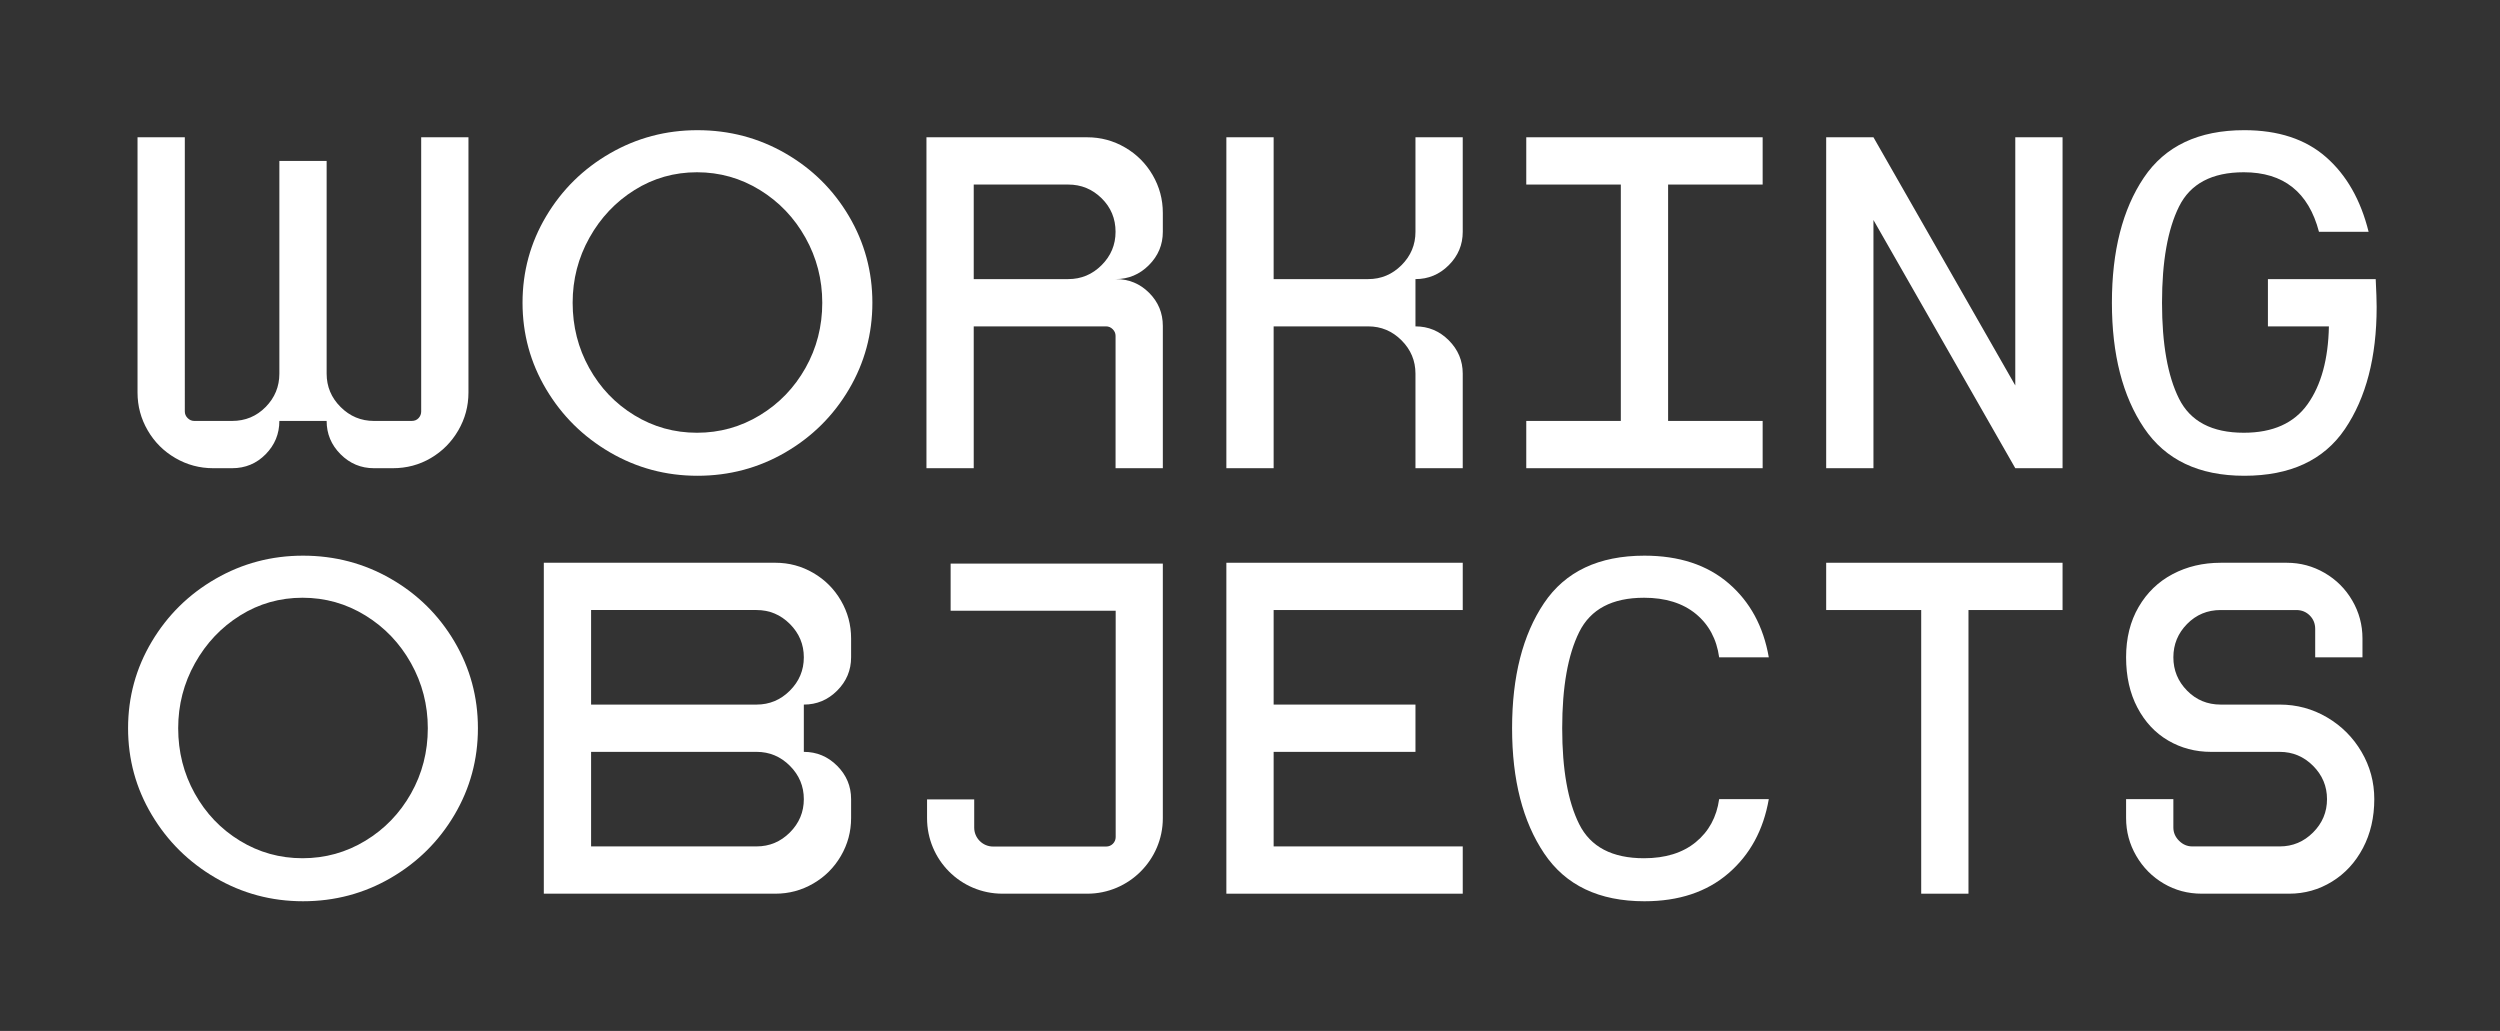 <?xml version="1.0" encoding="UTF-8"?><svg id="Layer_1" xmlns="http://www.w3.org/2000/svg" viewBox="0 0 4554 1878"><rect x="0" y="0" width="4554" height="1878" fill="#333333" stroke="none"/><defs><style>.cls-1{fill:#fff;}</style></defs><polygon class="cls-1" points="3326.566 1111.236 3499.664 1111.236 3499.664 1627.941 3585.78 1627.941 3585.78 1111.236 3757.156 1111.236 3757.156 1025.12 3326.566 1025.12 3326.566 1111.236"/><path class="cls-1" d="M712.118,1054.402c-48.806-28.126-102.191-42.198-160.172-42.198-57.417,0-110.528,14.072-159.325,42.198-48.797,28.135-87.554,66.31-116.254,114.533-28.718,48.224-43.062,100.762-43.062,157.596s14.345,109.372,43.062,157.596c28.699,48.223,67.457,86.544,116.254,114.97,48.797,28.417,101.908,42.626,159.325,42.626,57.981,0,111.366-14.208,160.172-42.626,48.797-28.426,87.408-66.747,115.835-114.97,28.417-48.224,42.626-100.761,42.626-157.596s-14.209-109.372-42.626-157.596c-28.426-48.224-67.038-86.398-115.835-114.533ZM748.718,1445.369c-20.38,36.172-48.087,64.89-83.103,86.125-35.025,21.245-73.2,31.858-114.533,31.858s-79.38-10.613-114.105-31.858c-34.743-21.235-62.15-49.953-82.239-86.125-20.107-36.163-30.146-75.776-30.146-118.839,0-42.48,10.185-81.947,30.574-118.411,20.371-36.454,47.796-65.454,82.239-86.981,34.452-21.527,72.344-32.295,113.678-32.295s79.508,10.768,114.533,32.295c35.016,21.527,62.723,50.526,83.103,86.981,20.371,36.463,30.574,75.931,30.574,118.411,0,43.063-10.203,82.676-30.574,118.839Z"/><path class="cls-1" d="M4238.882,1306.724c-26.415-15.501-55.114-23.256-86.116-23.256h-107.643c-24.112,0-44.5-8.456-61.148-25.404-16.657-16.921-24.977-37.164-24.977-60.712s8.319-43.772,24.977-60.712c16.648-16.93,37.037-25.404,61.148-25.404h137.78c9.758,0,17.94,3.313,24.549,9.903,6.59,6.608,9.903,14.791,9.903,24.549v51.664h86.116v-34.443c0-24.676-6.181-47.65-18.514-68.895-12.352-21.235-29.146-38.029-50.381-50.381-21.245-12.333-44.218-18.514-68.895-18.514h-120.559c-32.167,0-61.294,6.89-87.409,20.671-26.132,13.772-46.804,33.733-62.004,59.847-15.219,26.133-22.829,56.707-22.829,91.714s6.891,65.6,20.671,91.714c13.781,26.133,32.431,46.075,55.979,59.856,23.529,13.781,49.652,20.671,78.361,20.671h124.874c23.538,0,43.772,8.474,60.711,25.404,16.93,16.939,25.404,37.173,25.404,60.712s-8.474,43.782-25.404,60.712c-16.939,16.939-37.173,25.404-60.711,25.404h-159.316c-9.193,0-17.222-3.45-24.112-10.331-6.89-6.89-10.34-14.928-10.34-24.121v-51.664h-86.116v34.443c0,24.694,6.162,47.659,18.514,68.895,12.342,21.244,28.99,38.038,49.953,50.381,20.954,12.352,44.055,18.514,69.323,18.514h159.316c28.126,0,54.113-7.318,77.942-21.964,23.811-14.636,42.625-35.007,56.406-61.14,13.772-26.114,20.662-55.824,20.662-89.129,0-31.002-7.746-59.71-23.247-86.116s-36.463-47.368-62.869-62.869Z"/><path class="cls-1" d="M2994.69,1088.844c39.03,0,70.47,9.767,94.299,29.282,23.812,19.524,38.02,45.939,42.625,79.226h90.422c-9.767-56.251-34.161-101.189-73.2-134.767-39.048-33.587-90.139-50.381-153.291-50.381-83.249,0-144.243,28.845-183,86.544-38.749,57.699-58.127,133.63-58.127,227.783s19.515,170.23,58.563,228.211c39.031,57.999,99.897,86.981,182.563,86.981,62.568,0,113.532-16.93,152.863-50.809,39.312-33.869,63.861-78.934,73.628-135.204h-90.422c-4.605,32.723-18.814,58.855-42.625,78.361-23.83,19.524-55.269,29.282-94.299,29.282-57.999,0-97.312-20.671-117.983-62.004-20.671-41.333-31.002-99.597-31.002-174.817s10.331-133.62,31.002-175.245c20.671-41.625,59.984-62.441,117.983-62.441Z"/><path class="cls-1" d="M1731.671,1112.553h300.645v412.312c0,9.449-7.736,17.176-17.185,17.176h-206.146c-18.905,0-34.36-15.456-34.36-34.36v-51.537h-85.898v34.361c0,75.593,60.984,137.433,137.433,137.433h154.62c75.584,0,137.433-61.84,137.433-137.433v-463.849h-386.542v85.896Z"/><path class="cls-1" d="M1773.746,594.532h241.127c4.587,0,8.611,1.72,12.051,5.17,3.45,3.441,5.17,7.464,5.17,12.051v241.136h86.116v-259.213c0-23.538-8.329-43.627-24.967-60.284-16.666-16.648-36.755-24.977-60.284-24.977h-.865c23.538,0,43.773-8.465,60.712-25.404,16.93-16.93,25.404-37.164,25.404-60.712v-34.452c0-24.676-6.171-47.641-18.514-68.895-12.352-21.226-29.145-38.02-50.381-50.372-21.245-12.342-44.209-18.514-68.895-18.514h-292.791v602.822h86.116v-258.357ZM1773.746,336.184h172.232c23.538,0,43.773,8.329,60.712,24.968,16.93,16.666,25.404,37.037,25.404,61.148,0,23.548-8.474,43.782-25.404,60.712-16.939,16.939-37.173,25.404-60.712,25.404h-172.232v-172.232Z"/><polygon class="cls-1" points="2233.941 1627.941 2664.531 1627.941 2664.531 1541.825 2320.057 1541.825 2320.057 1369.593 2578.415 1369.593 2578.415 1283.468 2320.057 1283.468 2320.057 1111.236 2664.531 1111.236 2664.531 1025.12 2233.941 1025.12 2233.941 1627.941"/><path class="cls-1" d="M1430.666,279.346c-48.806-28.126-102.19-42.198-160.172-42.198-57.417,0-110.528,14.072-159.325,42.198-48.797,28.135-87.554,66.31-116.253,114.533-28.718,48.224-43.063,100.761-43.063,157.596s14.345,109.372,43.063,157.596c28.699,48.223,67.457,86.544,116.253,114.97,48.797,28.417,101.908,42.626,159.325,42.626,57.981,0,111.366-14.208,160.172-42.626,48.797-28.426,87.409-66.747,115.835-114.97,28.417-48.224,42.626-100.761,42.626-157.596s-14.208-109.372-42.626-157.596c-28.426-48.224-67.038-86.398-115.835-114.533ZM1467.266,670.313c-20.38,36.172-48.087,64.89-83.103,86.125-35.025,21.245-73.2,31.858-114.533,31.858s-79.381-10.613-114.105-31.858c-34.743-21.236-62.15-49.953-82.239-86.125-20.107-36.163-30.146-75.776-30.146-118.839,0-42.48,10.186-81.947,30.574-118.411,20.371-36.454,47.796-65.454,82.239-86.981,34.452-21.527,72.344-32.294,113.678-32.294s79.508,10.768,114.533,32.294c35.016,21.527,62.723,50.527,83.103,86.981,20.371,36.463,30.574,75.931,30.574,118.411,0,43.063-10.204,82.676-30.574,118.839Z"/><path class="cls-1" d="M1481.474,1043.637c-21.245-12.343-44.209-18.514-68.895-18.514h-421.97v602.822h421.97c24.685,0,47.65-6.162,68.895-18.523,21.236-12.333,38.029-29.127,50.381-50.372,12.343-21.236,18.514-44.209,18.514-68.895v-34.452c0-23.529-8.474-43.772-25.404-60.712-16.939-16.93-37.174-25.404-60.712-25.404v-86.116c23.538,0,43.772-8.465,60.712-25.404s25.404-37.164,25.404-60.712v-34.452c0-24.676-6.171-47.641-18.514-68.895-12.352-21.226-29.145-38.02-50.381-50.372ZM1438.849,1516.416c-16.939,16.948-37.174,25.404-60.712,25.404h-301.411v-172.232h301.411c23.538,0,43.773,8.474,60.712,25.404,16.93,16.939,25.404,37.183,25.404,60.712s-8.474,43.791-25.404,60.712ZM1438.849,1258.067c-16.939,16.939-37.174,25.404-60.712,25.404h-301.411v-172.232h301.411c23.538,0,43.773,8.474,60.712,25.404,16.93,16.939,25.404,37.173,25.404,60.712s-8.474,43.781-25.404,60.712Z"/><path class="cls-1" d="M319.423,834.369c21.235,12.352,44.209,18.514,68.895,18.514h34.452c24.112,0,44.483-8.465,61.14-25.404,16.648-16.921,24.977-37.164,24.977-60.712h86.116c0,23.548,8.465,43.791,25.404,60.712,16.93,16.939,37.164,25.404,60.712,25.404h34.452c25.25,0,48.36-6.162,69.323-18.514,20.953-12.333,37.592-29.127,49.944-50.381,12.343-21.226,18.514-44.2,18.514-68.895V250.061h-86.116v499.484c0,4.596-1.584,8.611-4.733,12.051-3.158,3.45-7.318,5.17-12.488,5.17h-68.895c-23.547,0-43.782-8.465-60.712-25.404-16.939-16.93-25.404-37.164-25.404-60.712v-387.527h-86.116v387.527c0,23.547-8.329,43.781-24.977,60.712-16.657,16.939-37.028,25.404-61.14,25.404h-68.895c-4.606,0-8.611-1.72-12.061-5.17s-5.161-7.455-5.161-12.051V250.061h-86.125v465.032c0,24.695,6.171,47.668,18.523,68.895,12.333,21.254,29.127,38.047,50.372,50.381Z"/><polygon class="cls-1" points="3210.843 766.767 3038.611 766.767 3038.611 336.177 3210.843 336.177 3210.843 250.061 2780.253 250.061 2780.253 336.177 2952.495 336.177 2952.495 766.767 2780.253 766.767 2780.253 852.883 3210.843 852.883 3210.843 766.767"/><path class="cls-1" d="M2320.054,594.535h172.241c23.529,0,43.773,8.474,60.712,25.404,16.93,16.939,25.404,37.173,25.404,60.712v172.232h86.116v-172.232c0-23.538-8.474-43.772-25.405-60.712-16.939-16.93-37.182-25.404-60.712-25.404v-86.116c23.529,0,43.772-8.465,60.712-25.404,16.93-16.93,25.405-37.164,25.405-60.712v-172.241h-86.116v172.241c0,23.547-8.474,43.781-25.404,60.712s-37.183,25.404-60.712,25.404h-172.241V250.061h-86.116v602.822h86.116v-258.348Z"/><polygon class="cls-1" points="3671.042 702.177 3412.685 250.061 3326.568 250.061 3326.568 852.883 3412.685 852.883 3412.685 400.767 3671.042 852.883 3757.158 852.883 3757.158 250.061 3671.042 250.061 3671.042 702.177"/><path class="cls-1" d="M4088.178,866.664c83.813,0,144.962-28.417,183.428-85.251,38.457-56.843,57.699-130.899,57.699-222.185,0-10.905-.573-27.844-1.72-50.809h-196.344v86.116h111.083c-1.156,59.719-14.072,106.933-38.748,141.658-24.695,34.743-63.443,52.101-116.263,52.101-57.991,0-97.312-20.662-117.974-62.004-20.671-41.333-31.002-99.596-31.002-174.817s10.331-133.612,31.002-175.245c20.662-41.624,59.983-62.432,117.974-62.432,72.344,0,117.982,36.163,136.934,108.508h90.421c-14.364-57.981-40.195-103.347-77.505-136.069-37.328-32.723-86.981-49.088-148.985-49.088-83.249,0-144.243,28.854-183,86.553-38.748,57.699-58.126,133.63-58.126,227.774s19.506,170.23,58.554,228.211c39.04,58,99.897,86.981,182.572,86.981Z"/></svg>